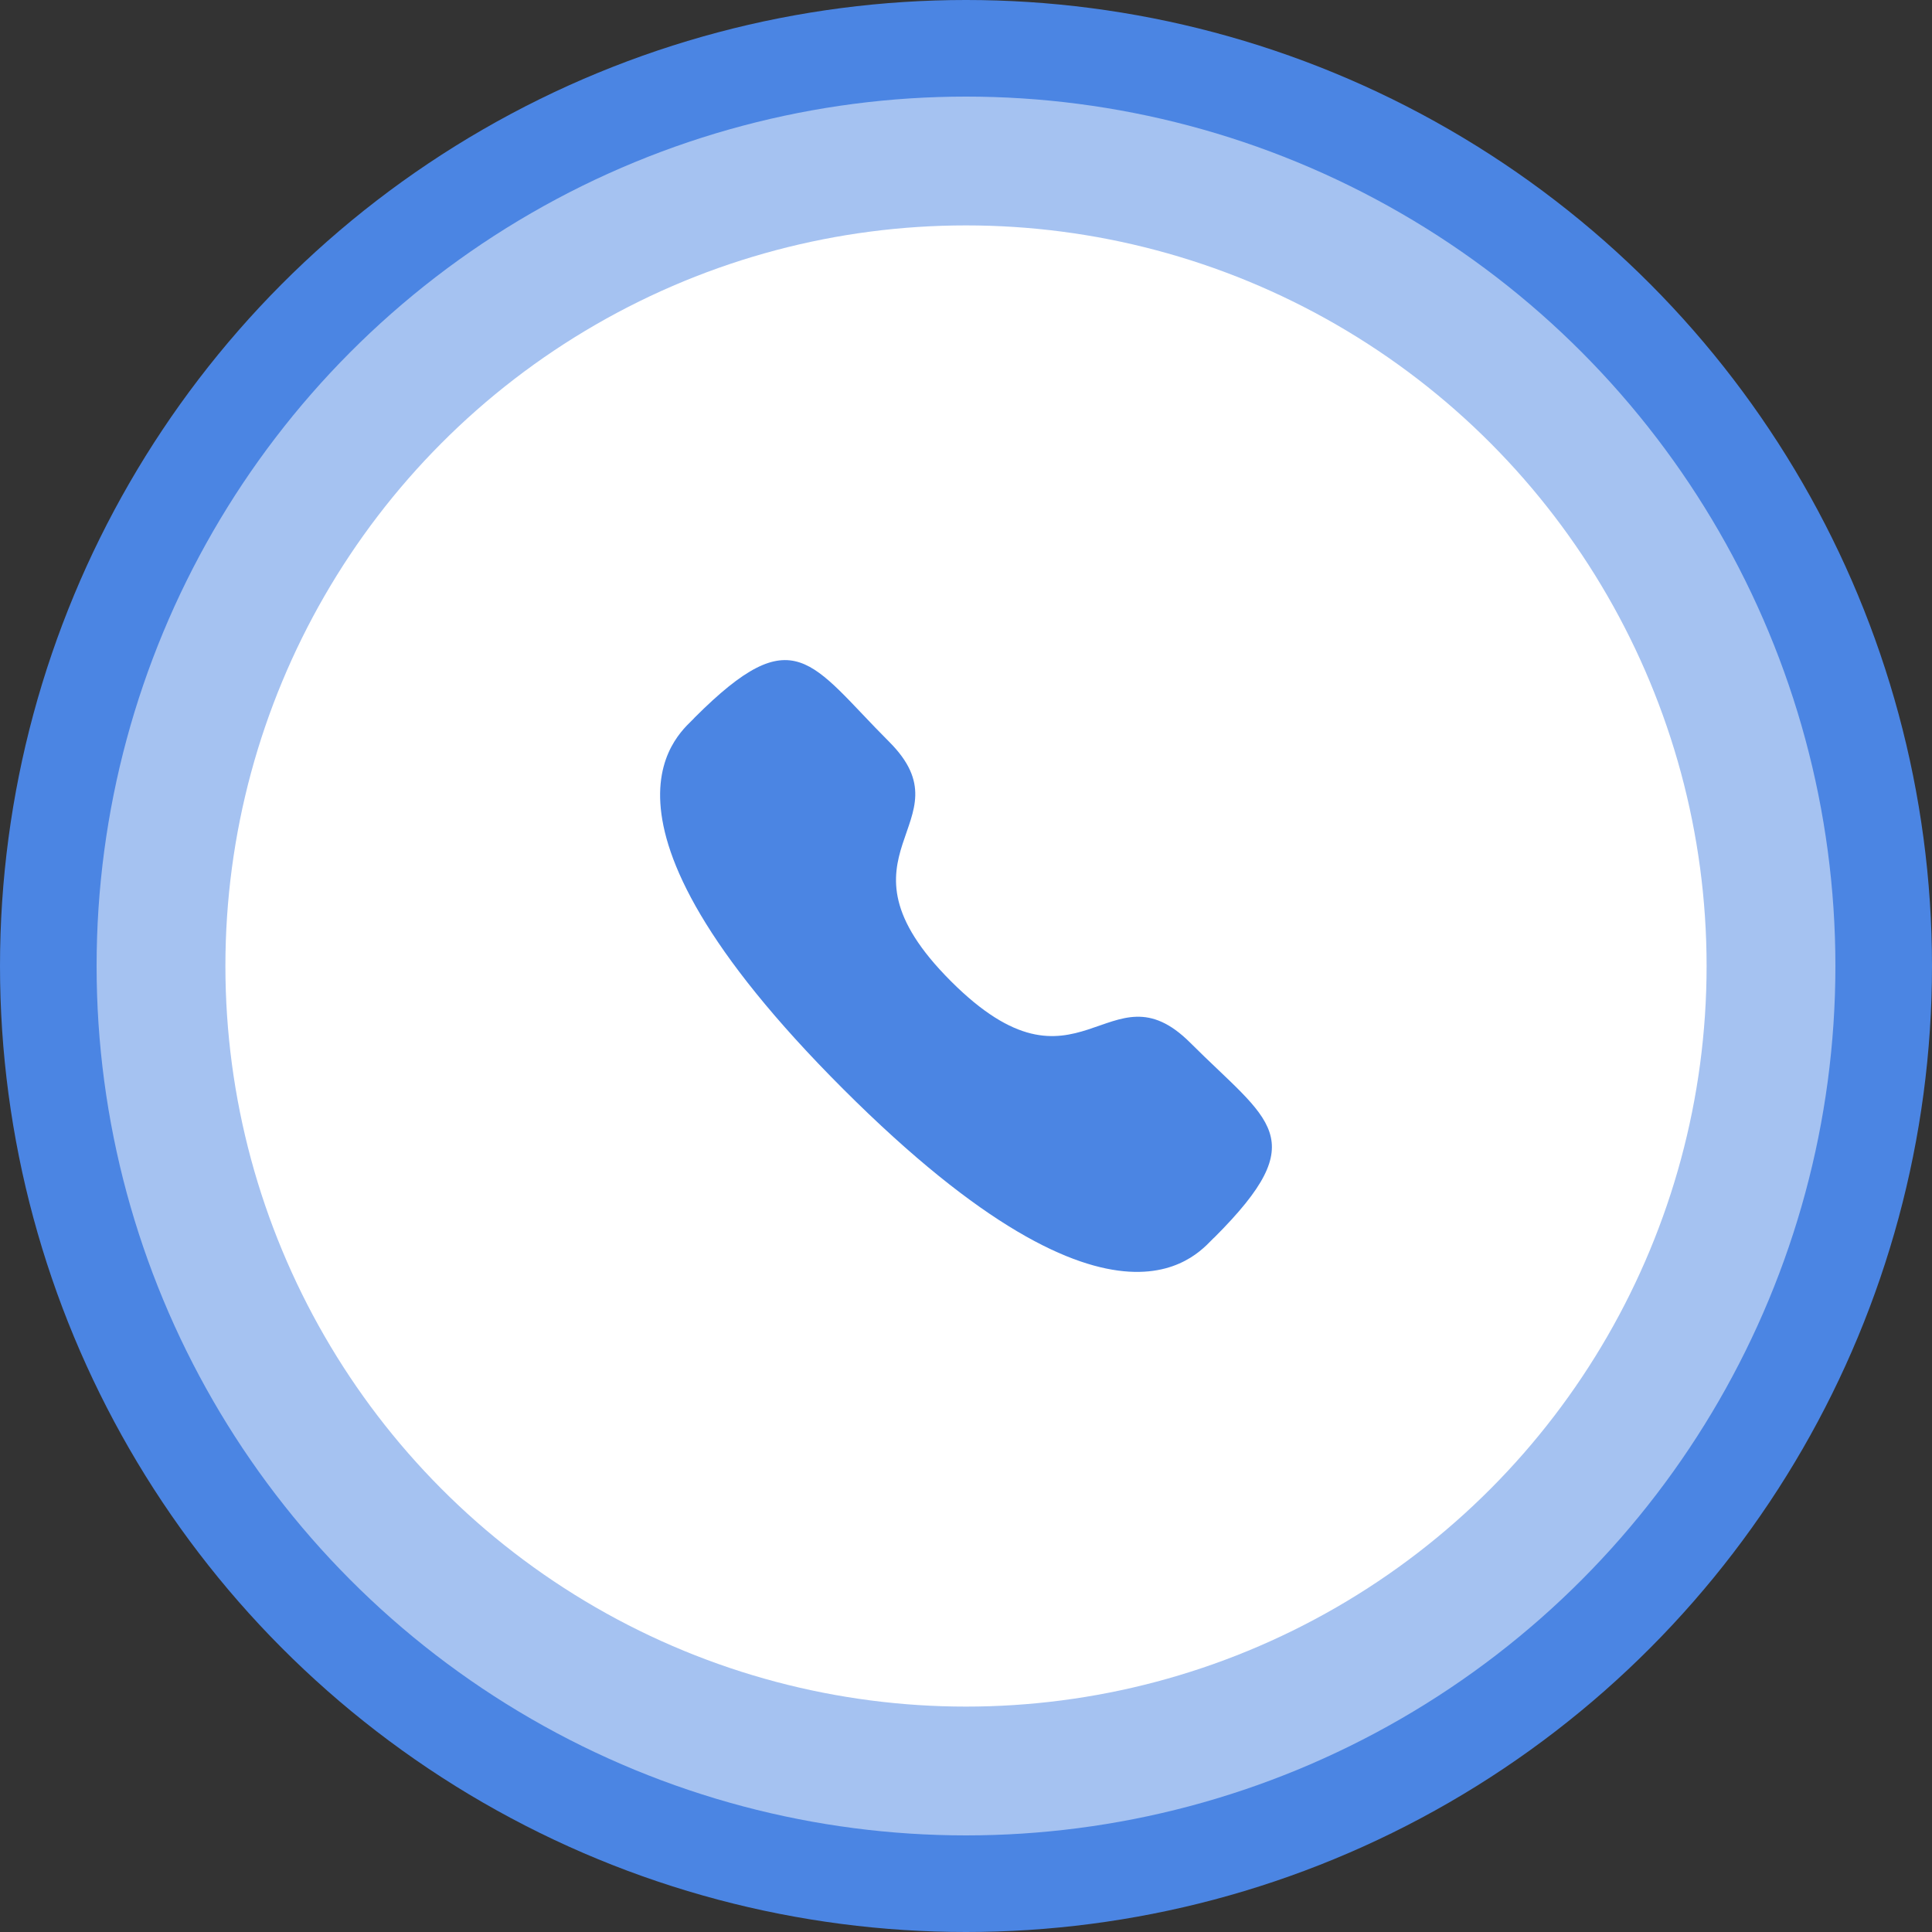 <svg width="60" height="60" viewBox="0 0 60 60" fill="none" xmlns="http://www.w3.org/2000/svg">
<rect x="0" y="0" width="60" height="60" fill="#333333" stroke="none"/>
<circle cx="30" cy="30" r="30" fill="#4B85E3"/>
<circle cx="30" cy="30" r="27" fill="#A5C2F1"/>
<circle cx="30" cy="30" r="23" fill="white"/>
<path fill-rule="evenodd" clip-rule="evenodd" d="M29.532 30.472C33.521 34.46 34.426 29.847 36.966 32.385C39.414 34.833 40.822 35.323 37.719 38.425C37.331 38.737 34.862 42.494 26.185 33.82C17.506 25.144 21.262 22.672 21.574 22.284C24.684 19.174 25.166 20.589 27.614 23.037C30.154 25.576 25.543 26.484 29.532 30.472Z" fill="#4B85E3"/>
</svg>
